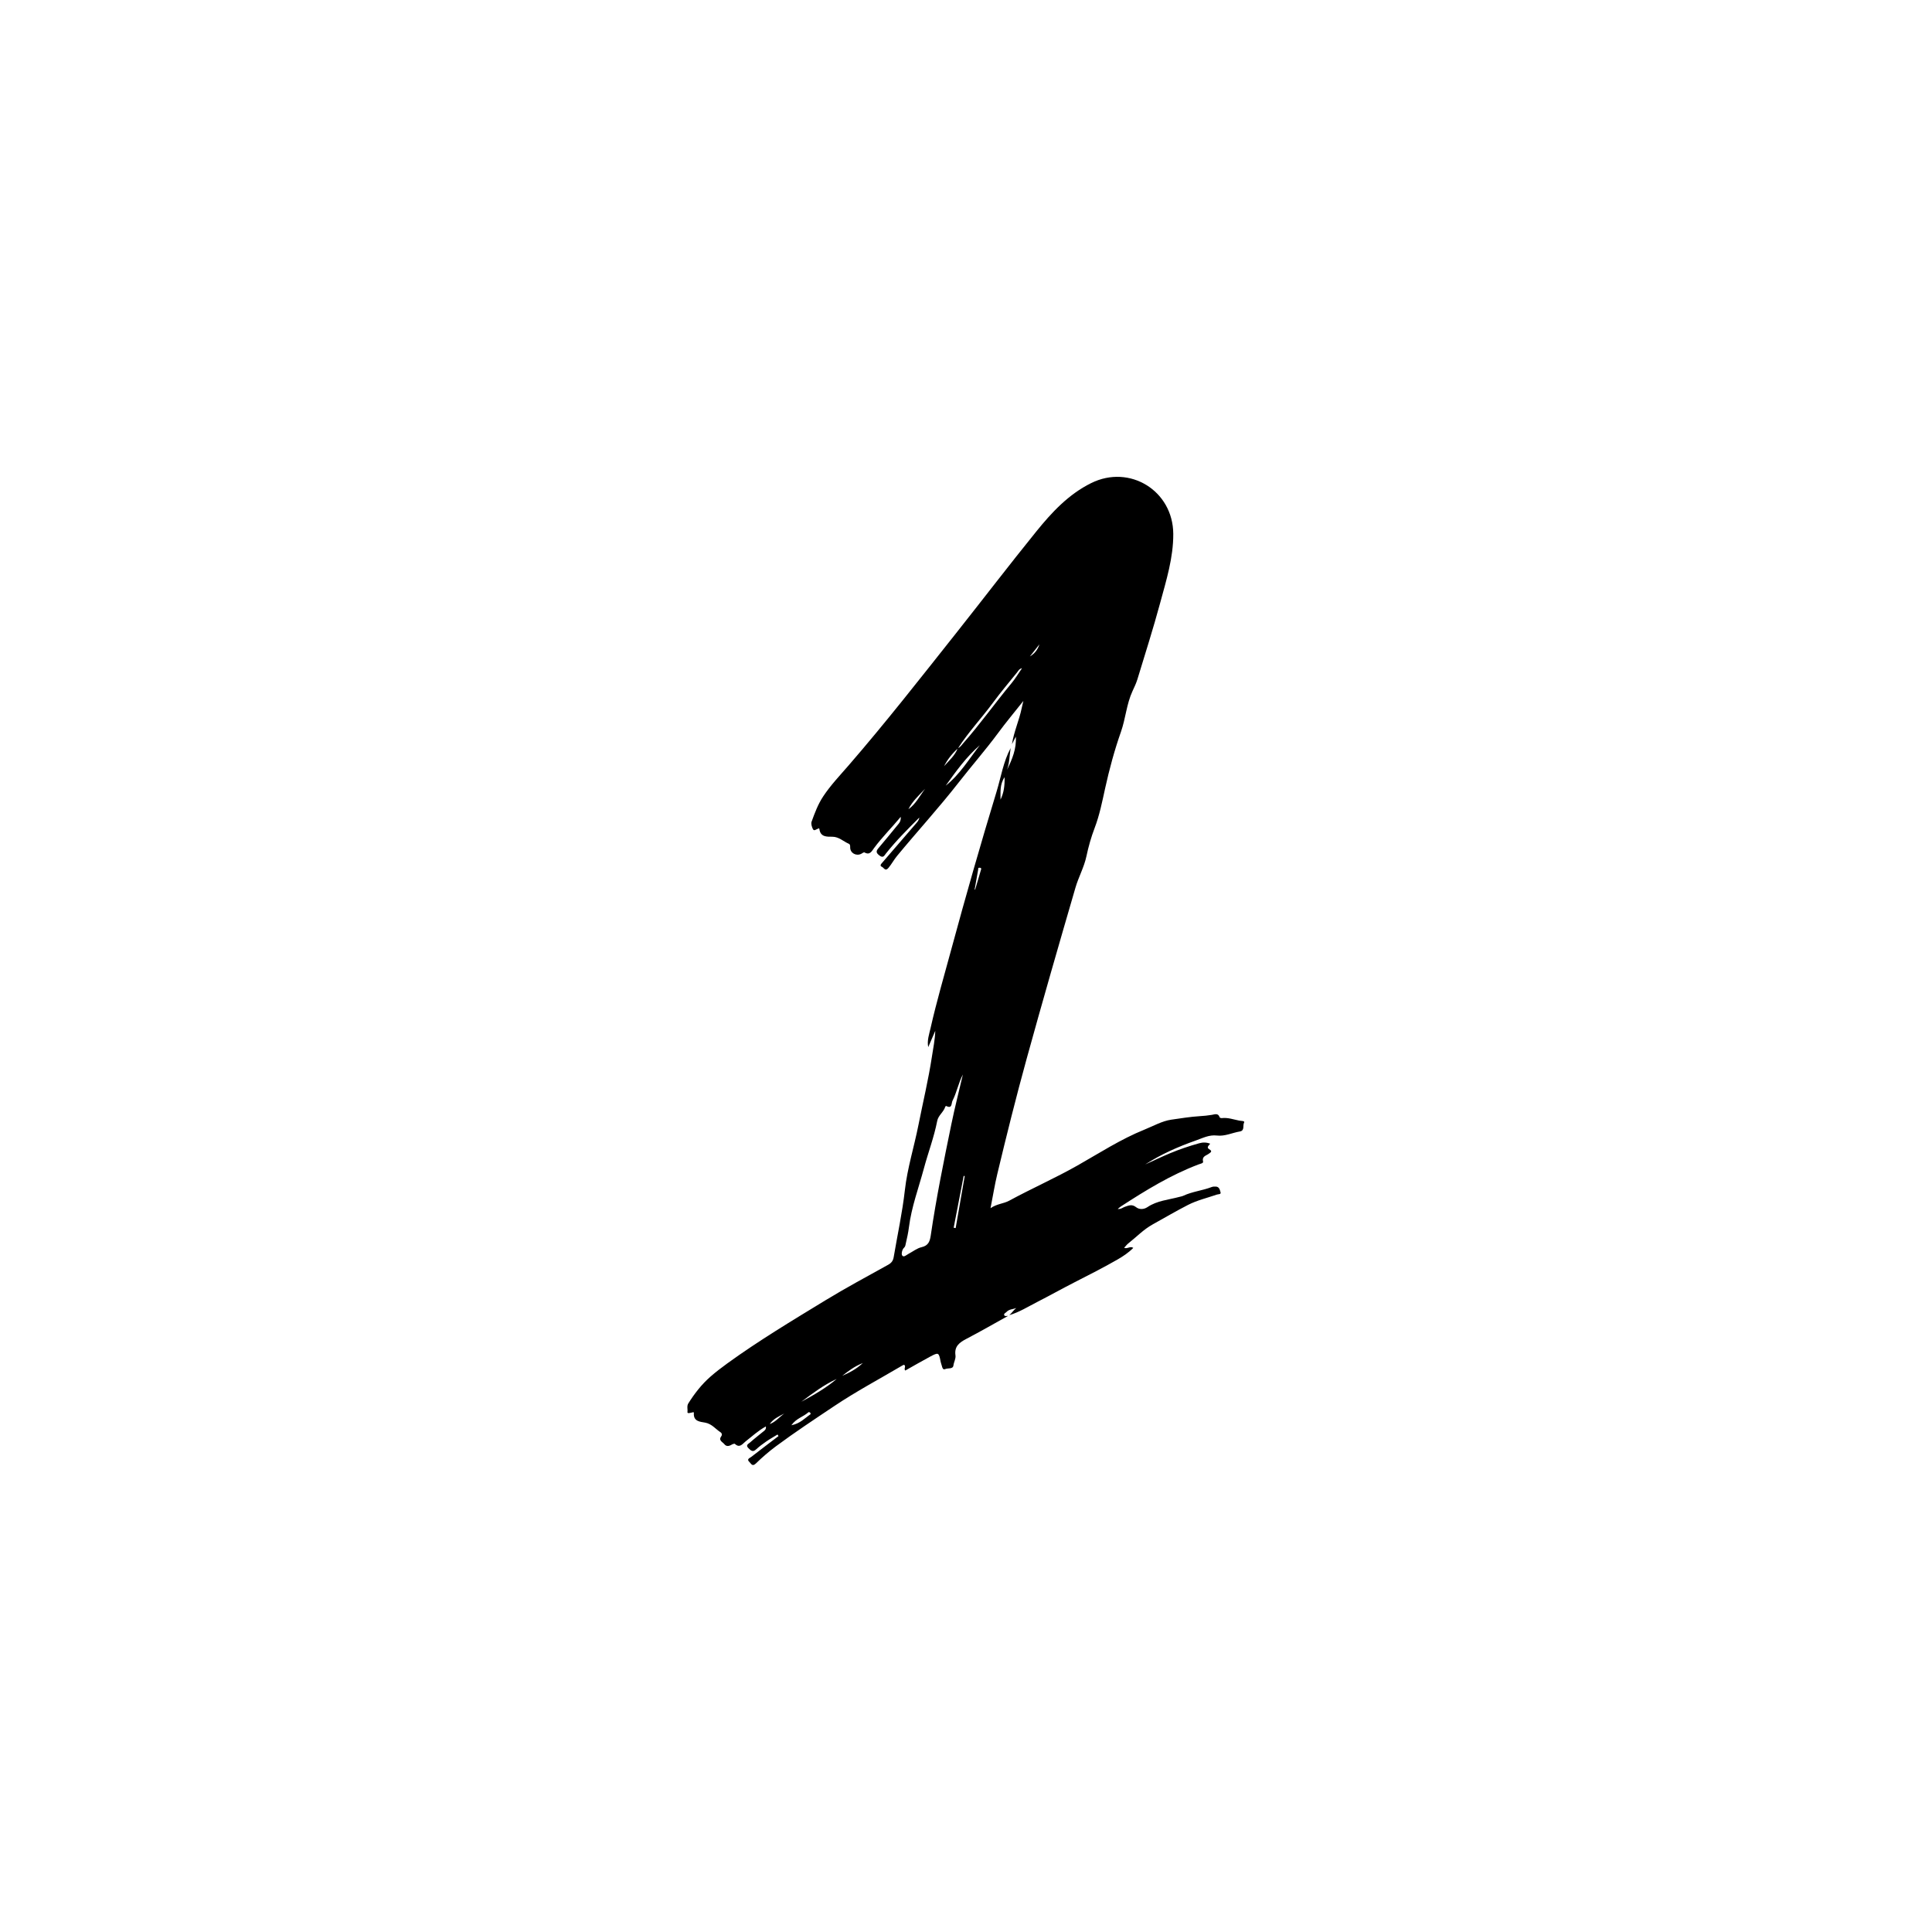 <svg xmlns="http://www.w3.org/2000/svg" xmlns:xlink="http://www.w3.org/1999/xlink" width="1024" zoomAndPan="magnify" viewBox="0 0 768 768" height="1024" preserveAspectRatio="xMidYMid meet" version="1.0"><defs><clipPath id="4b176c4b07"><path d="M 273 189 L 494.926 189 L 494.926 583 L 273 583 Z M 273 189 " clip-rule="nonzero"/></clipPath></defs><g clip-path="url(#4b176c4b07)"><path fill="#000000" d="M 400.734 523.078 C 395.246 526.121 389.812 529.266 384.25 532.164 C 381.457 533.617 379.289 535.141 379.812 538.766 C 380.008 540.129 379.176 541.41 379 542.805 C 378.805 544.336 376.859 543.742 375.742 544.227 C 374.801 544.637 374.586 543.668 374.395 542.941 C 374.25 542.387 374.027 541.852 373.918 541.289 C 373.215 537.594 373.098 537.492 369.703 539.305 C 366.395 541.07 363.152 542.965 359.859 544.816 C 359.191 544.086 360.172 543.352 359.539 542.625 C 359.355 542.453 359.051 542.602 358.773 542.766 C 349.707 548.113 340.41 553.062 331.652 558.922 C 323.844 564.145 316.004 569.32 308.457 574.914 C 305.656 576.996 302.992 579.301 300.492 581.738 C 299.004 583.184 298.574 581.773 297.883 581.137 C 296.672 580.023 298.012 579.625 298.613 579.156 C 302.207 576.371 305.836 573.629 309.457 570.871 C 309.332 570.656 309.211 570.445 309.09 570.234 C 307.59 571.152 306.047 572.012 304.602 573.008 C 303.191 573.98 301.801 575.012 300.543 576.172 C 299.211 577.395 298.477 576.602 297.523 575.68 C 296.23 574.434 297.562 573.938 298.152 573.41 C 299.793 571.938 301.551 570.598 303.254 569.191 C 303.852 568.699 304.652 568.312 304.445 567.031 C 301.379 568.703 298.98 570.969 296.391 572.973 C 295.188 573.906 294.082 575.801 292.129 573.961 C 291.945 573.785 291.184 574.07 290.789 574.305 C 289.75 574.934 288.691 575.055 287.938 574.078 C 287.254 573.195 285.465 572.617 286.727 570.918 C 287.129 570.375 286.957 569.695 286.465 569.379 C 284.441 568.074 282.973 566 280.32 565.52 C 278.273 565.152 275.582 565.055 275.82 561.723 C 275.859 561.188 275.438 561.414 275.145 561.473 C 274.465 561.609 273.168 562.035 273.273 561.324 C 273.438 560.176 272.934 558.965 273.629 557.859 C 276.098 553.93 278.926 550.293 282.418 547.238 C 284.559 545.363 286.836 543.629 289.145 541.953 C 301.676 532.879 314.941 524.934 328.129 516.887 C 336.281 511.918 344.715 507.402 353.066 502.762 C 354.348 502.051 355.012 501.168 355.246 499.777 C 356.75 490.898 358.688 482.07 359.695 473.137 C 360.695 464.297 363.379 455.883 365.09 447.234 C 366.883 438.172 369.059 429.188 370.449 420.043 C 370.961 416.668 371.672 413.328 371.789 409.758 C 370.855 411.922 369.922 414.086 368.984 416.25 C 368.457 413.574 369.371 411.094 369.93 408.617 C 372.309 398.086 375.355 387.73 378.176 377.312 C 383.863 356.312 389.84 335.395 396.18 314.586 C 397.93 308.832 398.848 302.766 401.746 297.371 C 401.285 300.238 401.32 303.188 400.316 305.977 C 402.352 301.852 404.113 297.66 403.805 292.836 C 403.297 293.832 402.785 294.828 402.273 295.824 C 403.023 290.883 405.156 286.32 406.152 281.449 C 406.297 280.75 406.473 280.059 406.805 278.637 C 403.164 283.234 399.859 287.176 396.812 291.312 C 391.805 298.105 386.234 304.438 381.055 311.086 C 373.25 321.098 364.676 330.449 356.605 340.23 C 355.359 341.742 354.445 343.473 353.188 344.992 C 351.906 346.547 351.359 344.922 350.625 344.609 C 349.512 344.137 350.277 343.43 350.742 342.887 C 355.117 337.809 359.508 332.738 363.879 327.652 C 364.543 326.879 365.305 326.145 365.434 325.004 C 360.812 329.609 356.207 334.207 352.152 339.316 C 351.539 340.086 351.098 341.219 349.652 340.117 C 348.434 339.188 348.043 338.516 349.121 337.246 C 351.664 334.254 354.148 331.211 356.633 328.172 C 357.328 327.32 358.211 326.523 358.055 324.703 C 354.387 329.113 350.633 332.832 347.477 337.086 C 346.555 338.328 345.793 340.086 343.633 338.848 C 343.391 338.707 342.777 339.184 342.352 339.402 C 340.352 340.43 337.953 339.109 337.961 336.891 C 337.965 336.25 337.961 335.645 337.422 335.414 C 335.238 334.484 333.488 332.617 330.855 332.613 C 328.652 332.609 326.176 332.762 325.723 329.609 C 325.637 329.023 325.289 329.395 325.051 329.469 C 324.402 329.664 323.609 330.508 323.141 329.574 C 322.703 328.703 322.324 327.445 322.625 326.617 C 323.883 323.164 325.141 319.742 327.227 316.59 C 330.184 312.125 333.848 308.285 337.309 304.293 C 352.109 287.207 366.02 269.402 380.059 251.703 C 390.738 238.234 401.176 224.57 411.988 211.215 C 418.121 203.641 424.777 196.484 433.734 192.047 C 449.082 184.438 466.309 195.082 466.395 212.242 C 466.441 221.719 463.613 230.68 461.184 239.668 C 458.434 249.852 455.219 259.906 452.148 269.996 C 451.648 271.633 450.895 273.199 450.176 274.754 C 447.801 279.898 447.465 285.602 445.59 290.926 C 443.012 298.242 440.973 305.797 439.305 313.379 C 438.137 318.707 437.078 324.047 435.137 329.137 C 433.734 332.805 432.684 336.539 431.875 340.363 C 430.957 344.703 428.75 348.609 427.523 352.816 C 420.91 375.504 414.355 398.207 408.074 420.996 C 403.898 436.152 400.098 451.387 396.445 466.668 C 395.422 470.934 394.73 475.273 393.75 480.27 C 396.336 478.504 398.965 478.492 401.137 477.312 C 410.102 472.441 419.441 468.332 428.34 463.289 C 437.066 458.34 445.535 452.836 454.895 449.059 C 458.453 447.621 461.957 445.605 465.664 445.078 C 469.375 444.551 473.133 443.926 476.906 443.695 C 478.539 443.594 480.156 443.441 481.773 443.168 C 482.867 442.984 484.258 442.348 484.828 444.141 C 484.887 444.324 485.395 444.5 485.664 444.465 C 488.086 444.164 490.336 445.016 492.637 445.461 C 493.359 445.602 494.941 445.527 494.555 446.223 C 493.906 447.383 494.91 449.434 492.859 449.777 C 489.812 450.293 486.91 451.77 483.734 451.391 C 480.652 451.02 478.062 452.418 475.32 453.379 C 468.297 455.844 461.527 458.844 455.242 462.887 C 458.512 461.391 461.754 459.848 465.066 458.457 C 468.844 456.875 472.711 455.578 476.648 454.477 C 478.102 454.07 479.52 454.027 481.07 454.641 C 480.555 455.32 479.461 456.098 480.648 456.809 C 482.137 457.691 481.258 458.074 480.496 458.637 C 479.426 459.426 477.691 459.641 478.242 461.773 C 478.406 462.402 477.18 462.602 476.512 462.852 C 465.426 467.027 455.41 473.191 445.531 479.605 C 445.207 479.816 444.926 480.09 444.309 480.59 C 445.672 480.711 446.312 480 447.102 479.738 C 448.598 479.246 449.93 478.539 451.633 479.887 C 452.73 480.758 454.531 480.93 456.168 479.824 C 459.949 477.273 464.504 476.945 468.773 475.797 C 469.32 475.648 469.895 475.562 470.398 475.328 C 473.988 473.645 477.98 473.285 481.652 471.867 C 482.164 471.672 482.777 471.652 483.34 471.688 C 484.734 471.77 484.93 473.078 485.191 473.98 C 485.438 474.832 484.305 474.668 483.773 474.852 C 479.922 476.184 475.902 477.109 472.266 478.969 C 467.492 481.41 462.867 484.141 458.172 486.742 C 454.574 488.738 451.746 491.723 448.555 494.242 C 447.945 494.723 447.469 495.367 446.852 496.027 C 448.199 496.562 449.238 495.223 450.5 496.055 C 448.637 497.945 446.484 499.375 444.25 500.664 C 438.59 503.926 432.758 506.855 426.945 509.836 C 422.012 512.367 417.152 515.074 412.211 517.605 C 408.602 519.449 405.141 521.641 401.203 522.793 C 402.25 521.977 402.883 520.742 404.023 519.969 C 402.668 520.461 401.133 520.391 400.078 521.543 C 399.719 521.938 398.922 522.195 399.203 522.812 C 399.449 523.352 400.191 523.098 400.734 523.078 Z M 380.738 297.406 C 381.738 297.078 382.242 296.188 382.883 295.465 C 389.668 287.801 395.574 279.426 402.113 271.566 C 403.605 269.773 404.801 267.738 406.266 265.621 C 405.109 265.879 404.785 266.691 404.309 267.281 C 401.07 271.289 397.738 275.234 394.684 279.383 C 390.172 285.508 384.922 291.055 380.797 297.473 C 378.539 299.508 376.66 301.844 375.285 304.566 C 377.285 302.32 379.621 300.332 380.738 297.406 Z M 382.762 427.125 C 380.988 430.469 380.348 434.215 378.633 437.562 C 378.125 438.559 378.605 440.898 376.148 439.648 C 376.078 439.613 375.805 439.781 375.77 439.895 C 375.145 442.047 372.996 443.324 372.555 445.59 C 371.309 452.02 368.961 458.148 367.273 464.426 C 365.191 472.184 362.332 479.781 361.316 487.828 C 361.039 490.016 360.566 492.188 360.062 494.336 C 359.934 494.891 359.945 495.492 359.297 496.078 C 358.641 496.668 358.207 498.453 358.625 499.062 C 359.25 499.973 360.316 498.859 361.141 498.43 C 362.879 497.523 364.508 496.188 366.352 495.77 C 369.117 495.141 369.656 493.355 370 491.031 C 372.176 476.215 375.164 461.547 378.18 446.891 C 379.539 440.266 381.223 433.711 382.762 427.125 Z M 375.934 312.32 C 381.535 307.895 385.176 301.766 389.512 296.219 C 384.141 300.844 380.047 306.57 375.934 312.32 Z M 332.605 548.148 C 327.484 550.508 323.016 553.867 318.539 557.223 C 323.457 554.551 328.32 551.793 332.605 548.148 Z M 379.098 488.039 C 379.359 488.086 379.625 488.133 379.891 488.184 C 381.09 481.293 382.289 474.402 383.488 467.512 C 383.352 467.488 383.215 467.461 383.078 467.438 C 381.75 474.305 380.422 481.172 379.098 488.039 Z M 314.578 566.555 C 318.059 565.902 319.91 563.742 322.129 562.23 C 322.227 562.164 322.238 561.754 322.141 561.656 C 321.922 561.441 321.582 561.18 321.277 561.453 C 319.375 563.191 316.605 563.742 314.578 566.555 Z M 399.332 308.945 C 397.363 311.91 397.77 314.871 397.715 317.863 C 399.078 315.094 399.418 312.246 399.332 308.945 Z M 361.098 321.684 C 364.074 319.594 365.609 316.332 367.758 313.562 C 365.32 316.098 362.707 318.484 361.098 321.684 Z M 387.434 353.586 C 387.496 353.605 387.562 353.625 387.625 353.641 C 388.395 351.07 389.176 348.5 389.906 345.914 C 390 345.578 390.34 344.961 389.402 344.938 C 388.664 344.914 388.898 345.355 388.836 345.703 C 388.367 348.332 387.898 350.961 387.434 353.586 Z M 342.988 541.828 C 339.5 543.215 337.16 545.09 334.793 546.918 C 337.535 545.695 340.223 544.391 342.988 541.828 Z M 311.77 561.906 C 309.625 563.016 307.398 564.004 305.969 566.098 C 308.305 565.258 309.809 563.27 311.77 561.906 Z M 409.414 260.93 C 411.293 259.812 412.543 258.219 413.172 256.152 C 411.918 257.742 410.664 259.336 409.414 260.93 Z M 409.414 260.93 " fill-opacity="1" fill-rule="nonzero"/></g></svg>